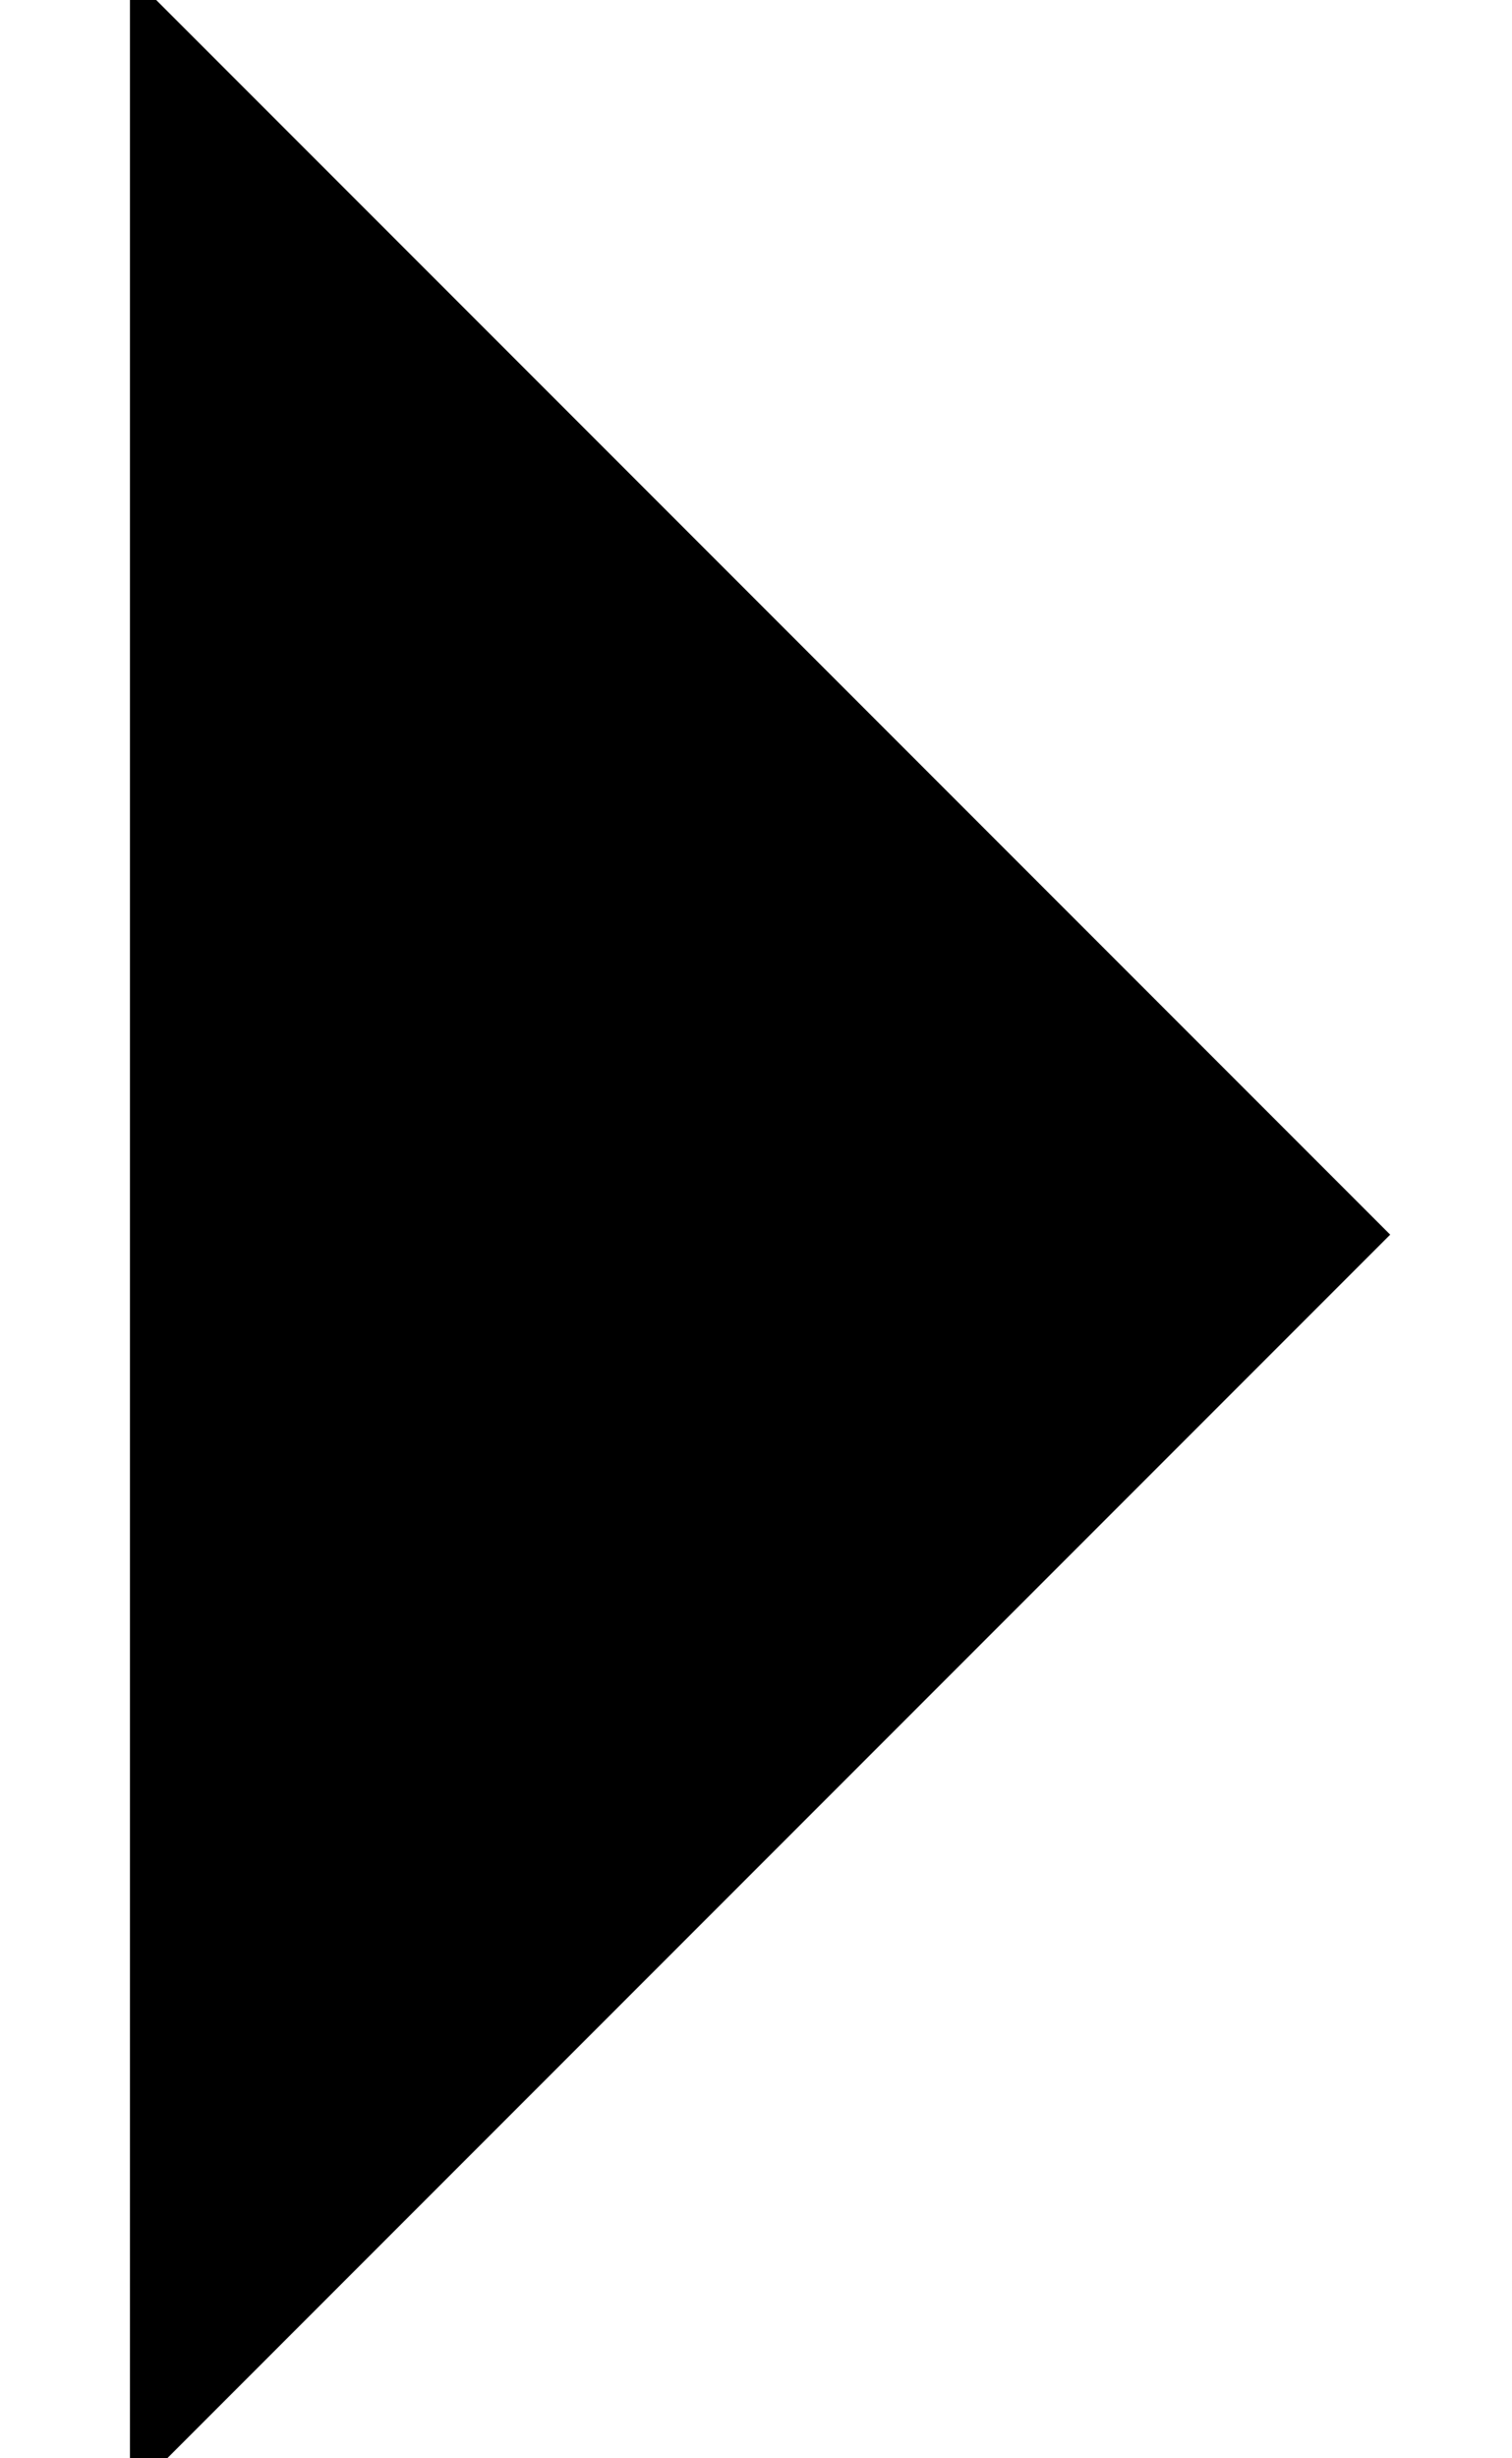 <?xml version="1.0" standalone="no"?>
<!DOCTYPE svg PUBLIC "-//W3C//DTD SVG 20010904//EN" "http://www.w3.org/TR/2001/REC-SVG-20010904/DTD/svg10.dtd">
<!-- Created using Krita: https://krita.org -->
<svg xmlns="http://www.w3.org/2000/svg" 
    xmlns:xlink="http://www.w3.org/1999/xlink"
    xmlns:krita="http://krita.org/namespaces/svg/krita"
    xmlns:sodipodi="http://sodipodi.sourceforge.net/DTD/sodipodi-0.dtd"
    width="5.76pt"
    height="9.36pt"
    viewBox="0 0 5.76 9.36">
<defs/>
<path id="shape0" transform="matrix(0.72 0 0 0.72 0.495 -0.1)" fill="#000000" stroke-opacity="0" stroke="#000000" stroke-width="0" stroke-linecap="square" stroke-linejoin="bevel" d="M0 13.336L6.668 6.668L0 0ZM0 13.336" sodipodi:nodetypes="ccccc"/>
</svg>
